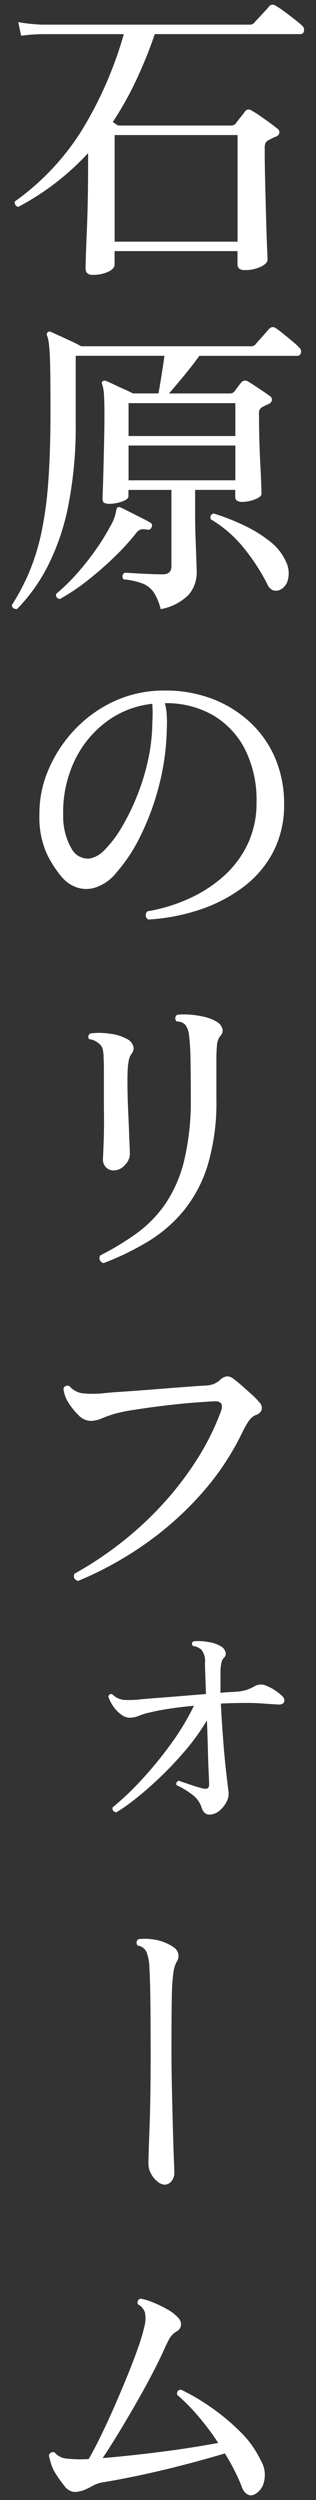 <svg xmlns="http://www.w3.org/2000/svg" width="31" height="245"><rect width="100%" height="100%" fill="#333333" stroke="none"/><g id="Group_1342" data-name="Group 1342" transform="translate(267.169 -610.576)"><rect id="Rectangle_810" data-name="Rectangle 810" width="31" height="245" transform="translate(-267.169 610.576)" fill="#fff" opacity="0.001"/><g id="Group_1342-2" data-name="Group 1342"><path id="Path_3064" data-name="Path 3064" d="M-258.092,637.513q-.682,0-.682-.651,0-.186.03-1.178t.094-2.449q.061-1.457.092-3.069t.032-3.069v-1.519a25.666,25.666,0,0,1-3.1,2.852,25.387,25.387,0,0,1-3.751,2.418.438.438,0,0,1-.295-.217.466.466,0,0,1-.046-.31,24.5,24.5,0,0,0,6.634-7.068,37.935,37.935,0,0,0,4.061-9.331h-7.967a17.291,17.291,0,0,0-2.109.155l-.278-1.333a16.453,16.453,0,0,0,2.356.248h20.335a.57.57,0,0,0,.465-.186q.093-.123.419-.465t.651-.7a5.661,5.661,0,0,0,.387-.45.452.452,0,0,1,.62-.062,7.192,7.192,0,0,1,.822.542c.382.28.749.558,1.1.838s.579.47.682.573a.525.525,0,0,1,.186.527.328.328,0,0,1-.34.31h-14.291a44.171,44.171,0,0,1-1.829,4.526,32.752,32.752,0,0,1-2.294,4.092,3.191,3.191,0,0,1,.278.186,1.647,1.647,0,0,0,.248.155h11.129a.564.564,0,0,0,.4-.186q.154-.216.48-.62c.217-.268.367-.465.449-.589a.447.447,0,0,1,.652-.062,7.168,7.168,0,0,1,.743.465q.5.342.993.7t.744.574a.429.429,0,0,1,.232.4.5.5,0,0,1-.326.4,2.455,2.455,0,0,0-.387.171c-.135.072-.263.139-.387.2a.788.788,0,0,0-.264.264,1.153,1.153,0,0,0-.077.511q0,1.581.046,3.426t.093,3.518q.047,1.674.093,2.775t.047,1.193q0,.372-.667.7a3.625,3.625,0,0,1-1.6.325q-.681,0-.681-.589v-1.271h-12.059v1.333c0,.269-.213.5-.636.7A3.635,3.635,0,0,1-258.092,637.513Zm2.17-3.255h12.059V623.811h-12.059Z" fill="#fff"/><path id="Path_3065" data-name="Path 3065" d="M-265.5,670.265c-.332,0-.5-.135-.5-.4a21.48,21.48,0,0,0,1.706-3.239,21.832,21.832,0,0,0,1.178-3.813,36.546,36.546,0,0,0,.681-5.007q.218-2.883.218-6.788,0-2.326-.016-3.721t-.062-2.139q-.047-.742-.108-1.115a2.663,2.663,0,0,0-.156-.589.282.282,0,0,1,.062-.31.288.288,0,0,1,.342-.032q.279.125.821.372l1.147.527q.6.279.977.5h16.616a.608.608,0,0,0,.495-.186q.093-.123.388-.449t.589-.666c.2-.228.326-.372.388-.434a.45.45,0,0,1,.588-.062,8.371,8.371,0,0,1,.745.558q.5.4.961.79a5.573,5.573,0,0,1,.62.573.48.48,0,0,1,.17.512c-.052.2-.16.3-.326.3h-9.64q-.683.96-1.519,1.968t-1.457,1.721h5.983a.541.541,0,0,0,.4-.156c.1-.124.218-.273.342-.449a6.426,6.426,0,0,1,.4-.512.492.492,0,0,1,.62-.062q.216.125.635.4l.837.557c.279.186.5.342.666.466a.431.431,0,0,1,.218.4.539.539,0,0,1-.28.373,6.184,6.184,0,0,0-.651.31.612.612,0,0,0-.34.62q0,1.114.03,2.386t.094,2.465q.062,1.194.092,2.015t.032,1.008c0,.206-.218.392-.652.557a3.463,3.463,0,0,1-1.239.248.977.977,0,0,1-.5-.108.442.442,0,0,1-.186-.418v-.651h-3.937v2.356q0,1.239.047,2.48t.077,2.107q.031.868.032,1.085a3.371,3.371,0,0,1-.776,2.232,5.147,5.147,0,0,1-2.758,1.427,5.468,5.468,0,0,0-.667-1.628,2.414,2.414,0,0,0-1.069-.868,6.617,6.617,0,0,0-1.891-.418.411.411,0,0,1,.092-.651q.249,0,.946.046t1.488.077c.527.021.955.031,1.287.031q.867,0,.868-.774v-7.5h-4.217v.619c0,.207-.216.383-.65.528a3.786,3.786,0,0,1-1.179.216,1.432,1.432,0,0,1-.511-.077q-.2-.077-.2-.449,0-.154.032-.977t.062-2.046q.03-1.224.062-2.65t.03-2.76q0-.992-.046-1.705a3.692,3.692,0,0,0-.17-1.023c-.062-.144-.052-.248.03-.31a.332.332,0,0,1,.372-.03c.166.062.408.17.729.325s.656.31,1.007.465.641.3.868.419h2.512q.123-.682.294-1.752t.295-1.937h-8.711v6.541a40.154,40.154,0,0,1-.729,8.152,22.926,22.926,0,0,1-2.031,5.953A17.128,17.128,0,0,1-265.5,670.265Zm4.215-.993a.388.388,0,0,1-.372-.5,19.45,19.45,0,0,0,2.186-2.154,25.531,25.531,0,0,0,1.86-2.4,21.313,21.313,0,0,0,1.318-2.17,4.165,4.165,0,0,0,.526-1.457c.042-.165.083-.258.124-.279a.281.281,0,0,1,.311,0q.216.093.821.4t1.224.62q.619.311.869.465a.31.31,0,0,1,.124.434.352.352,0,0,1-.434.248,1.757,1.757,0,0,0-.559-.03.886.886,0,0,0-.526.372A24.052,24.052,0,0,1-256,665.211a33.848,33.848,0,0,1-2.62,2.279A19.514,19.514,0,0,1-261.286,669.272Zm6.727-15.964h10.478v-3.225h-10.478Zm0,4.339h10.478v-3.41h-10.478ZM-239.74,668.4a.99.99,0,0,1-.667.016,1.138,1.138,0,0,1-.543-.6,19.983,19.983,0,0,0-2.247-3.472,12.124,12.124,0,0,0-3.3-2.883q-.125-.465.311-.558a22.186,22.186,0,0,1,3.022,1.194,12.829,12.829,0,0,1,2.511,1.566,5.123,5.123,0,0,1,1.534,1.952,2.572,2.572,0,0,1,.186,1.8A1.441,1.441,0,0,1-239.74,668.4Z" fill="#fff"/><path id="Path_3066" data-name="Path 3066" d="M-252.636,700.69a.5.5,0,0,1-.062-.806,16.6,16.6,0,0,0,3.921-1.177,13.511,13.511,0,0,0,3.441-2.17,9.936,9.936,0,0,0,2.434-3.178,9.4,9.4,0,0,0,.9-4.17,11.07,11.07,0,0,0-1.132-5.177,8.146,8.146,0,0,0-3.146-3.347,9.164,9.164,0,0,0-4.713-1.179,5.947,5.947,0,0,1,.186,1.256,12.518,12.518,0,0,1,0,1.256,23.861,23.861,0,0,1-.79,5.672,25.21,25.21,0,0,1-1.829,4.9,15.967,15.967,0,0,1-2.309,3.5,4.357,4.357,0,0,1-2.2,1.519,2.89,2.89,0,0,1-1.6-.015,3.333,3.333,0,0,1-1.534-1.008,10.568,10.568,0,0,1-1.551-2.418,8.765,8.765,0,0,1-.681-3.751,10.791,10.791,0,0,1,.852-4.309,13.134,13.134,0,0,1,2.511-3.9,12.578,12.578,0,0,1,3.859-2.837,11.571,11.571,0,0,1,4.93-1.1,12.85,12.85,0,0,1,4.7.774,11.359,11.359,0,0,1,3.766,2.294,10.321,10.321,0,0,1,2.5,3.535,11.292,11.292,0,0,1,.883,4.525,9.894,9.894,0,0,1-1.085,4.712,10.253,10.253,0,0,1-2.976,3.457,14.955,14.955,0,0,1-4.278,2.2A19.466,19.466,0,0,1-252.636,700.69Zm-5.7-5.982a2.788,2.788,0,0,0,1.487-.9,11.026,11.026,0,0,0,1.6-2.124,22.065,22.065,0,0,0,1.472-2.976,21.918,21.918,0,0,0,1.1-3.5,17.841,17.841,0,0,0,.45-3.643v-.093c.02-.351.03-.686.03-1.007s-.01-.625-.03-.915a9.066,9.066,0,0,0-4.542,1.783,10.222,10.222,0,0,0-3.116,3.859,11.732,11.732,0,0,0-1.085,5.208,6.316,6.316,0,0,0,.822,3.349A1.821,1.821,0,0,0-258.34,694.708Z" fill="#fff"/><path id="Path_3067" data-name="Path 3067" d="M-255.984,725.276a1.027,1.027,0,0,1-.822-.34,1.122,1.122,0,0,1-.263-.837q.03-.434.077-1.845t.015-3.239V715.45c0-.537-.01-.941-.03-1.209a3.368,3.368,0,0,0-.094-.868.989.989,0,0,0-.4-.559,1.628,1.628,0,0,0-.931-.4.384.384,0,0,1,.124-.558,6.377,6.377,0,0,1,1.83.015,4.664,4.664,0,0,1,1.8.543,1.162,1.162,0,0,1,.558.62.763.763,0,0,1-.124.775,1.827,1.827,0,0,0-.294.7,6.732,6.732,0,0,0-.108.946q-.031.651-.016,1.813t.078,2.465q.062,1.3.092,2.325.031.62.047,1.053c.01.29.015.486.015.589a1.553,1.553,0,0,1-.5,1.054A1.441,1.441,0,0,1-255.984,725.276Zm-1.023,9.083a.506.506,0,0,1-.342-.744,27.3,27.3,0,0,0,3.519-2.123,12.039,12.039,0,0,0,2.836-2.868,12.982,12.982,0,0,0,1.876-4.247,25.1,25.1,0,0,0,.666-6.261q0-2.264-.03-3.8a20.925,20.925,0,0,0-.156-2.4,1.962,1.962,0,0,0-.371-.93,1.161,1.161,0,0,0-.838-.31.421.421,0,0,1,.062-.652,6.57,6.57,0,0,1,1.209-.015,8.915,8.915,0,0,1,1.442.217,4.026,4.026,0,0,1,1.224.481,1.208,1.208,0,0,1,.528.6.682.682,0,0,1-.124.729,1.654,1.654,0,0,0-.372.883,16.588,16.588,0,0,0-.062,1.752v3.6a21.546,21.546,0,0,1-.837,6.432,13.266,13.266,0,0,1-2.341,4.48,13.818,13.818,0,0,1-3.518,3.053A26.748,26.748,0,0,1-257.007,734.359Z" fill="#fff"/><path id="Path_3068" data-name="Path 3068" d="M-259.519,765.511q-.558-.217-.34-.713a34.779,34.779,0,0,0,4.293-2.821,33.52,33.52,0,0,0,4.092-3.705,31.758,31.758,0,0,0,3.488-4.449,25.09,25.09,0,0,0,2.51-4.99q.311-.961-.62-.931-.774.033-2.138.14t-2.884.295q-1.518.186-2.805.387a17.307,17.307,0,0,0-1.937.387,11.641,11.641,0,0,0-1.318.465,2.828,2.828,0,0,1-1.132.248,1.729,1.729,0,0,1-1.193-.6,6.4,6.4,0,0,1-.976-1.225,3.2,3.2,0,0,1-.465-1.333.407.407,0,0,1,.589-.248,2.054,2.054,0,0,0,1.271.7,10.036,10.036,0,0,0,2.169-.015q.528-.061,1.519-.124t2.186-.156l2.387-.185q1.192-.095,2.217-.171c.682-.051,1.219-.088,1.611-.108a2.427,2.427,0,0,0,.837-.171,2.326,2.326,0,0,0,.59-.387,1.063,1.063,0,0,1,.682-.342.945.945,0,0,1,.589.218,10.341,10.341,0,0,1,.821.666q.512.45,1.008.9a6.361,6.361,0,0,1,.713.729.813.813,0,0,1,.263.728.8.8,0,0,1-.573.542,1.612,1.612,0,0,0-.713.605,9.875,9.875,0,0,0-.59,1.039,26.261,26.261,0,0,1-4.324,6.386,32.054,32.054,0,0,1-5.673,4.913A34.212,34.212,0,0,1-259.519,765.511Z" fill="#fff"/><path id="Path_3069" data-name="Path 3069" d="M-246.623,788.407q-.588,0-.806-.806a2.573,2.573,0,0,0-.961-1.209,7.271,7.271,0,0,0-1.457-.868.309.309,0,0,1,.218-.434l.635.217q.448.156.93.31c.32.1.574.176.759.217q.651.186.652-.372,0-.279-.047-1.24t-.077-2.294q-.032-1.332-.094-2.759a21.688,21.688,0,0,1-2.216,3.069,34.852,34.852,0,0,1-2.542,2.666q-1.287,1.209-2.387,2.062a16.353,16.353,0,0,1-1.752,1.224q-.465-.125-.34-.5a27.893,27.893,0,0,0,2.79-2.65,37.921,37.921,0,0,0,2.867-3.488,24.8,24.8,0,0,0,2.309-3.813q-1.332.125-2.448.294t-1.985.388a5.152,5.152,0,0,0-.945.295,2.675,2.675,0,0,1-.915.2,1.461,1.461,0,0,1-.883-.341,3.321,3.321,0,0,1-.775-.837,3.59,3.59,0,0,1-.449-.9q.123-.34.4-.217a1.833,1.833,0,0,0,1.117.543,10.068,10.068,0,0,0,1.611-.047q.59-.062,1.643-.14t2.341-.185q1.285-.108,2.465-.2-.031-.992-.062-1.814t-.032-1.224a1.8,1.8,0,0,0-.372-1.333,2.807,2.807,0,0,0-.325-.2,1.327,1.327,0,0,0-.48-.139c-.166-.206-.135-.362.092-.465a5.3,5.3,0,0,1,1.411.077,3.353,3.353,0,0,1,1.287.45.962.962,0,0,1,.387.5.529.529,0,0,1-.109.558,1,1,0,0,0-.278.512,5.447,5.447,0,0,0-.094.728v2.232c.351-.041.672-.067.961-.077s.538-.026.744-.047a4.452,4.452,0,0,0,.884-.17,5.072,5.072,0,0,0,.822-.388,1.24,1.24,0,0,1,1.177.031,3.679,3.679,0,0,1,.776.418,4.756,4.756,0,0,1,.651.512q.34.311.232.6c-.073.2-.284.285-.635.264-.331-.02-.791-.052-1.38-.093s-1.09-.062-1.5-.062c-.454,0-.9.006-1.348.015s-.894.027-1.348.047q.093,1.83.232,3.627t.295,3.131q.154,1.333.216,1.8a1.666,1.666,0,0,1-.185,1.069,2.7,2.7,0,0,1-.729.9A1.5,1.5,0,0,1-246.623,788.407Z" fill="#fff"/><path id="Path_3070" data-name="Path 3070" d="M-251.024,824.674a1.176,1.176,0,0,1-.7-.311,2.47,2.47,0,0,1-.635-.774,2.014,2.014,0,0,1-.248-.961q0-.714.108-3.55t.108-7.177q0-3.441-.03-5.548t-.094-2.977a4.337,4.337,0,0,0-.294-1.534,1.122,1.122,0,0,0-.853-.6.443.443,0,0,1-.108-.325.422.422,0,0,1,.17-.295,4.622,4.622,0,0,1,1.3,0,4.612,4.612,0,0,1,2.2.807,1.007,1.007,0,0,1,.247,1.426,3.151,3.151,0,0,0-.294.945q-.078.512-.139,1.473-.031.683-.047,2.294t-.015,3.906q0,1.858.046,3.875t.093,3.781q.047,1.768.093,2.945t.047,1.365a1.317,1.317,0,0,1-.295.914A.882.882,0,0,1-251.024,824.674Z" fill="#fff"/><path id="Path_3071" data-name="Path 3071" d="M-242.221,855.038a.718.718,0,0,1-.651,0,1.212,1.212,0,0,1-.558-.714,17.048,17.048,0,0,0-.728-1.627q-.418-.822-.946-1.689-1.858.558-4.061,1.131t-4.262,1.007q-2.062.437-3.58.683a3.042,3.042,0,0,0-1.008.325c-.279.156-.558.294-.837.418a2.831,2.831,0,0,1-1.007.218,1.387,1.387,0,0,1-1.008-.62,11.27,11.27,0,0,1-.976-1.4,4.149,4.149,0,0,1-.342-.836c-.082-.29-.144-.527-.186-.713a.411.411,0,0,1,.558-.31,1.741,1.741,0,0,0,1.147.605,12.764,12.764,0,0,0,2.2.045q.619-1.083,1.3-2.495t1.349-2.945q.666-1.533,1.255-2.991t1.008-2.682a17.333,17.333,0,0,0,.573-1.969,2.98,2.98,0,0,0,.032-1.27,1.4,1.4,0,0,0-.682-.807.374.374,0,0,1,.278-.557,5.959,5.959,0,0,1,1.209.372,12.255,12.255,0,0,1,1.349.651,4.315,4.315,0,0,1,1.069.806.924.924,0,0,1,.31.744.753.753,0,0,1-.4.62,1.971,1.971,0,0,0-.7.666q-.2.357-.449.884-.5,1.146-1.287,2.65t-1.689,3.07q-.9,1.563-1.736,2.928t-1.427,2.233q1.118-.093,2.6-.248t3.07-.357q1.58-.2,3.053-.433t2.62-.451a25.633,25.633,0,0,0-1.907-2.557,19.3,19.3,0,0,0-2.124-2.155c-.041-.33.094-.5.4-.5a21.333,21.333,0,0,1,2.96,1.752,20.975,20.975,0,0,1,2.837,2.371,9.8,9.8,0,0,1,1.983,2.759,2.788,2.788,0,0,1,.326,2.2A1.8,1.8,0,0,1-242.221,855.038Z" fill="#fff"/></g></g></svg>